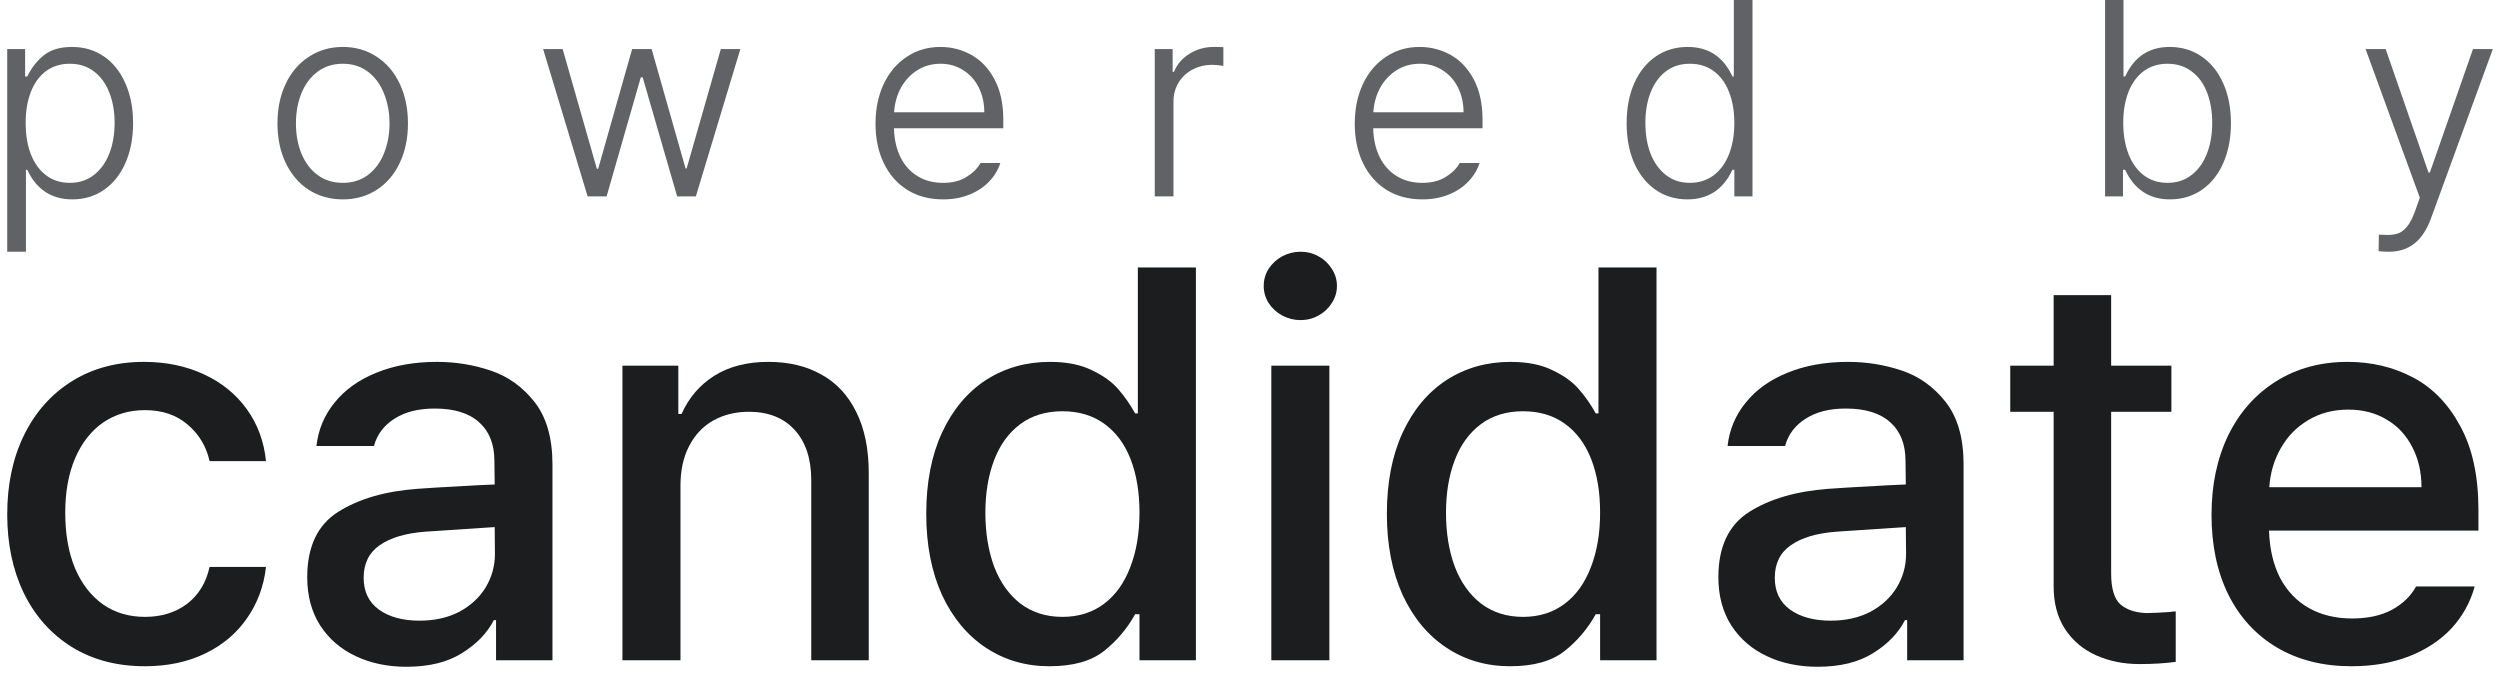 <svg width="72" height="20" viewBox="0 0 72 20" fill="none" xmlns="http://www.w3.org/2000/svg">
<path d="M68.8 7.25C68.696 7.25 68.597 7.245 68.504 7.234L68.511 6.758L68.769 6.766C68.881 6.766 68.979 6.751 69.062 6.723C69.145 6.697 69.229 6.635 69.312 6.539C69.395 6.445 69.472 6.302 69.543 6.109L69.691 5.695L68.129 1.414H68.707L69.941 4.969H69.98L71.222 1.414H71.793L70.004 6.312C69.886 6.628 69.729 6.862 69.531 7.016C69.333 7.172 69.089 7.25 68.8 7.25Z" fill="#606265"/>
<path d="M60.626 0H61.157V2.203H61.204C61.465 1.635 61.892 1.352 62.485 1.352C62.832 1.352 63.138 1.443 63.403 1.625C63.672 1.807 63.88 2.065 64.028 2.398C64.177 2.729 64.251 3.112 64.251 3.547C64.251 3.982 64.177 4.366 64.028 4.699C63.883 5.03 63.677 5.286 63.411 5.469C63.145 5.651 62.84 5.742 62.493 5.742C61.899 5.742 61.47 5.458 61.204 4.891H61.142V5.656H60.626V0ZM61.149 3.539C61.149 3.875 61.2 4.174 61.302 4.438C61.403 4.698 61.549 4.901 61.739 5.047C61.932 5.193 62.16 5.266 62.423 5.266C62.694 5.266 62.925 5.19 63.118 5.039C63.313 4.888 63.461 4.682 63.56 4.422C63.661 4.161 63.712 3.867 63.712 3.539C63.712 3.214 63.662 2.922 63.563 2.664C63.465 2.406 63.317 2.204 63.122 2.059C62.929 1.91 62.696 1.836 62.423 1.836C62.157 1.836 61.928 1.908 61.735 2.051C61.545 2.194 61.399 2.395 61.298 2.652C61.199 2.908 61.149 3.203 61.149 3.539Z" fill="#606265"/>
<path d="M48.597 5.742C48.254 5.742 47.949 5.651 47.684 5.469C47.42 5.286 47.215 5.03 47.066 4.699C46.92 4.366 46.847 3.982 46.847 3.547C46.847 3.112 46.92 2.729 47.066 2.398C47.215 2.065 47.422 1.807 47.687 1.625C47.953 1.443 48.259 1.352 48.605 1.352C49.204 1.352 49.634 1.635 49.894 2.203H49.934V0H50.472V5.656H49.949V4.891H49.894C49.629 5.458 49.197 5.742 48.597 5.742ZM48.668 5.266C48.934 5.266 49.163 5.193 49.355 5.047C49.548 4.901 49.695 4.698 49.797 4.438C49.898 4.177 49.949 3.878 49.949 3.539C49.949 3.203 49.898 2.908 49.797 2.652C49.698 2.395 49.552 2.194 49.359 2.051C49.166 1.908 48.936 1.836 48.668 1.836C48.397 1.836 48.165 1.91 47.972 2.059C47.78 2.207 47.634 2.41 47.535 2.668C47.436 2.923 47.387 3.214 47.387 3.539C47.387 3.867 47.436 4.161 47.535 4.422C47.637 4.682 47.784 4.888 47.976 5.039C48.169 5.19 48.4 5.266 48.668 5.266Z" fill="#606265"/>
<path d="M40.962 5.742C40.569 5.742 40.225 5.651 39.931 5.469C39.639 5.284 39.414 5.027 39.255 4.699C39.096 4.368 39.017 3.99 39.017 3.562C39.017 3.138 39.095 2.758 39.251 2.422C39.41 2.086 39.632 1.824 39.915 1.637C40.199 1.447 40.522 1.352 40.884 1.352C41.204 1.352 41.503 1.428 41.779 1.582C42.055 1.736 42.276 1.97 42.443 2.285C42.612 2.6 42.697 2.987 42.697 3.445V3.695H39.548C39.556 4.013 39.618 4.29 39.736 4.527C39.853 4.762 40.017 4.944 40.228 5.074C40.439 5.202 40.684 5.266 40.962 5.266C41.23 5.266 41.454 5.21 41.634 5.098C41.816 4.986 41.952 4.852 42.04 4.695H42.611C42.548 4.893 42.44 5.072 42.286 5.23C42.135 5.389 41.947 5.514 41.72 5.605C41.493 5.697 41.241 5.742 40.962 5.742ZM42.15 3.234C42.15 2.971 42.096 2.733 41.99 2.52C41.883 2.306 41.733 2.139 41.54 2.02C41.35 1.897 41.134 1.836 40.892 1.836C40.642 1.836 40.418 1.898 40.22 2.023C40.022 2.148 39.865 2.318 39.747 2.531C39.633 2.745 39.568 2.979 39.552 3.234H42.15Z" fill="#606265"/>
<path d="M33.257 1.414H33.772V2.07H33.811C33.897 1.854 34.044 1.681 34.253 1.551C34.464 1.418 34.699 1.352 34.96 1.352C35.1 1.352 35.191 1.354 35.233 1.359V1.898C35.108 1.878 35.004 1.867 34.921 1.867C34.707 1.867 34.514 1.913 34.343 2.004C34.173 2.095 34.039 2.221 33.94 2.383C33.844 2.544 33.796 2.727 33.796 2.93V5.656H33.257V1.414Z" fill="#606265"/>
<path d="M27.16 5.742C26.767 5.742 26.423 5.651 26.129 5.469C25.837 5.284 25.612 5.027 25.453 4.699C25.294 4.368 25.215 3.99 25.215 3.562C25.215 3.138 25.293 2.758 25.449 2.422C25.608 2.086 25.83 1.824 26.113 1.637C26.397 1.447 26.72 1.352 27.082 1.352C27.402 1.352 27.701 1.428 27.977 1.582C28.253 1.736 28.474 1.97 28.641 2.285C28.81 2.6 28.895 2.987 28.895 3.445V3.695H25.746C25.754 4.013 25.817 4.29 25.934 4.527C26.051 4.762 26.215 4.944 26.426 5.074C26.637 5.202 26.882 5.266 27.16 5.266C27.429 5.266 27.652 5.21 27.832 5.098C28.015 4.986 28.15 4.852 28.238 4.695H28.809C28.746 4.893 28.638 5.072 28.485 5.23C28.334 5.389 28.145 5.514 27.918 5.605C27.692 5.697 27.439 5.742 27.16 5.742ZM28.348 3.234C28.348 2.971 28.294 2.733 28.188 2.52C28.081 2.306 27.931 2.139 27.738 2.02C27.548 1.897 27.332 1.836 27.09 1.836C26.84 1.836 26.616 1.898 26.418 2.023C26.22 2.148 26.063 2.318 25.945 2.531C25.831 2.745 25.766 2.979 25.75 3.234H28.348Z" fill="#606265"/>
<path d="M15.642 1.414H16.205L17.189 4.859H17.228L18.205 1.414H18.767L19.744 4.852H19.775L20.759 1.414H21.322L20.041 5.656H19.502L18.509 2.227H18.455L17.47 5.656H16.924L15.642 1.414Z" fill="#606265"/>
<path d="M9.874 5.742C9.507 5.742 9.18 5.651 8.894 5.469C8.61 5.284 8.388 5.026 8.23 4.695C8.071 4.362 7.991 3.982 7.991 3.555C7.991 3.125 8.071 2.743 8.23 2.41C8.388 2.077 8.611 1.818 8.898 1.633C9.184 1.445 9.509 1.352 9.874 1.352C10.239 1.352 10.563 1.445 10.847 1.633C11.133 1.818 11.355 2.077 11.511 2.41C11.67 2.743 11.749 3.125 11.749 3.555C11.749 3.982 11.67 4.362 11.511 4.695C11.355 5.026 11.133 5.284 10.847 5.469C10.563 5.651 10.239 5.742 9.874 5.742ZM9.874 5.266C10.153 5.266 10.394 5.19 10.597 5.039C10.8 4.885 10.954 4.678 11.058 4.418C11.164 4.158 11.218 3.87 11.218 3.555C11.218 3.24 11.164 2.952 11.058 2.691C10.954 2.428 10.8 2.22 10.597 2.066C10.394 1.913 10.153 1.836 9.874 1.836C9.593 1.836 9.349 1.913 9.144 2.066C8.94 2.22 8.786 2.428 8.679 2.691C8.575 2.952 8.523 3.24 8.523 3.555C8.523 3.87 8.575 4.158 8.679 4.418C8.786 4.678 8.94 4.885 9.144 5.039C9.349 5.19 9.593 5.266 9.874 5.266Z" fill="#606265"/>
<path d="M0.208 1.414H0.723V2.203H0.786C0.9 1.964 1.056 1.762 1.254 1.598C1.455 1.434 1.728 1.352 2.075 1.352C2.421 1.352 2.727 1.443 2.993 1.625C3.258 1.807 3.464 2.065 3.61 2.398C3.758 2.729 3.833 3.112 3.833 3.547C3.833 3.982 3.758 4.366 3.61 4.699C3.464 5.03 3.258 5.286 2.993 5.469C2.73 5.651 2.426 5.742 2.083 5.742C1.484 5.742 1.051 5.458 0.786 4.891H0.747V7.25H0.208V1.414ZM0.739 3.539C0.739 3.878 0.788 4.177 0.887 4.438C0.989 4.698 1.135 4.901 1.325 5.047C1.517 5.193 1.747 5.266 2.012 5.266C2.28 5.266 2.511 5.19 2.704 5.039C2.899 4.888 3.047 4.682 3.149 4.422C3.25 4.159 3.301 3.865 3.301 3.539C3.301 3.214 3.25 2.923 3.149 2.668C3.05 2.41 2.903 2.207 2.708 2.059C2.515 1.91 2.283 1.836 2.012 1.836C1.744 1.836 1.514 1.908 1.321 2.051C1.131 2.194 0.986 2.395 0.887 2.652C0.788 2.908 0.739 3.203 0.739 3.539Z" fill="#606265"/>
<path d="M67.723 19.188C66.9 19.188 66.184 19.008 65.575 18.648C64.971 18.289 64.504 17.781 64.176 17.125C63.853 16.469 63.692 15.703 63.692 14.828C63.692 13.963 63.853 13.198 64.176 12.531C64.504 11.865 64.965 11.346 65.559 10.977C66.153 10.607 66.838 10.422 67.614 10.422C68.296 10.422 68.921 10.57 69.489 10.867C70.056 11.164 70.512 11.633 70.856 12.273C71.205 12.909 71.379 13.713 71.379 14.688V15.281H65.348C65.364 15.807 65.471 16.263 65.668 16.648C65.872 17.029 66.15 17.318 66.504 17.516C66.859 17.713 67.27 17.812 67.739 17.812C68.192 17.812 68.575 17.729 68.887 17.562C69.2 17.391 69.431 17.167 69.582 16.891H71.27C71.145 17.349 70.921 17.753 70.598 18.102C70.275 18.445 69.866 18.713 69.372 18.906C68.882 19.094 68.332 19.188 67.723 19.188ZM69.739 14.031C69.739 13.599 69.65 13.213 69.473 12.875C69.301 12.537 69.056 12.273 68.739 12.086C68.421 11.893 68.051 11.797 67.629 11.797C67.197 11.797 66.812 11.898 66.473 12.102C66.14 12.3 65.877 12.57 65.684 12.914C65.491 13.253 65.382 13.625 65.356 14.031H69.739Z" fill="#1B1D1F"/>
<path d="M62.536 11.859H60.801V16.516C60.801 16.948 60.89 17.245 61.067 17.406C61.249 17.562 61.499 17.646 61.817 17.656C61.963 17.656 62.192 17.646 62.504 17.625C62.536 17.615 62.588 17.609 62.661 17.609V19.062C62.348 19.104 61.999 19.125 61.614 19.125C61.161 19.125 60.747 19.042 60.372 18.875C59.997 18.708 59.697 18.456 59.473 18.117C59.249 17.773 59.14 17.354 59.145 16.859V11.859H57.895V10.531H59.145V8.5H60.801V10.531H62.536V11.859Z" fill="#1B1D1F"/>
<path d="M49.489 16.625C49.489 15.745 49.786 15.117 50.379 14.742C50.973 14.367 51.734 14.146 52.661 14.078C53.015 14.052 53.4 14.029 53.817 14.008C54.239 13.982 54.596 13.963 54.887 13.953L54.879 13.281C54.879 12.797 54.734 12.425 54.442 12.164C54.15 11.898 53.723 11.766 53.161 11.766C52.687 11.766 52.299 11.865 51.997 12.062C51.694 12.255 51.499 12.516 51.411 12.844H49.754C49.806 12.375 49.981 11.958 50.278 11.594C50.575 11.224 50.976 10.938 51.481 10.734C51.991 10.526 52.572 10.422 53.223 10.422C53.76 10.422 54.275 10.505 54.77 10.672C55.27 10.838 55.692 11.141 56.036 11.578C56.379 12.016 56.551 12.615 56.551 13.375V19.016H54.926V17.859H54.864C54.671 18.234 54.364 18.552 53.942 18.812C53.525 19.073 52.994 19.203 52.348 19.203C51.806 19.203 51.319 19.102 50.887 18.898C50.455 18.695 50.114 18.401 49.864 18.016C49.614 17.625 49.489 17.162 49.489 16.625ZM51.114 16.641C51.114 17.037 51.26 17.341 51.551 17.555C51.848 17.768 52.239 17.875 52.723 17.875C53.161 17.875 53.544 17.789 53.872 17.617C54.2 17.44 54.452 17.206 54.629 16.914C54.806 16.617 54.895 16.297 54.895 15.953L54.887 15.18L52.895 15.312C52.327 15.354 51.887 15.484 51.575 15.703C51.267 15.917 51.114 16.229 51.114 16.641Z" fill="#1B1D1F"/>
<path d="M43.489 19.188C42.806 19.188 42.197 19.01 41.661 18.656C41.124 18.302 40.702 17.794 40.395 17.133C40.093 16.466 39.942 15.688 39.942 14.797C39.942 13.896 40.093 13.117 40.395 12.461C40.702 11.8 41.124 11.294 41.661 10.945C42.202 10.596 42.817 10.422 43.504 10.422C43.989 10.422 44.392 10.503 44.715 10.664C45.044 10.82 45.296 11.003 45.473 11.211C45.655 11.419 45.817 11.651 45.958 11.906H46.036V7.703H47.708V19.016H46.083V17.688H45.958C45.728 18.104 45.429 18.458 45.059 18.75C44.689 19.042 44.166 19.188 43.489 19.188ZM43.864 17.766C44.327 17.766 44.726 17.641 45.059 17.391C45.392 17.141 45.645 16.789 45.817 16.336C45.994 15.883 46.083 15.359 46.083 14.766C46.083 14.172 45.997 13.656 45.825 13.219C45.653 12.781 45.4 12.443 45.067 12.203C44.734 11.963 44.333 11.844 43.864 11.844C43.385 11.844 42.978 11.969 42.645 12.219C42.312 12.469 42.062 12.815 41.895 13.258C41.728 13.695 41.645 14.198 41.645 14.766C41.645 15.344 41.728 15.859 41.895 16.312C42.067 16.766 42.319 17.122 42.653 17.383C42.991 17.638 43.395 17.766 43.864 17.766Z" fill="#1B1D1F"/>
<path d="M36.614 10.531H38.286V19.016H36.614V10.531ZM37.458 9.219C37.27 9.219 37.093 9.174 36.926 9.086C36.765 8.997 36.635 8.878 36.536 8.727C36.442 8.576 36.395 8.411 36.395 8.234C36.395 8.057 36.442 7.893 36.536 7.742C36.635 7.591 36.765 7.471 36.926 7.383C37.093 7.294 37.27 7.25 37.458 7.25C37.645 7.25 37.817 7.294 37.973 7.383C38.135 7.471 38.262 7.591 38.356 7.742C38.455 7.893 38.504 8.057 38.504 8.234C38.504 8.411 38.455 8.576 38.356 8.727C38.262 8.878 38.135 8.997 37.973 9.086C37.817 9.174 37.645 9.219 37.458 9.219Z" fill="#1B1D1F"/>
<path d="M30.223 19.188C29.541 19.188 28.931 19.01 28.395 18.656C27.859 18.302 27.437 17.794 27.129 17.133C26.827 16.466 26.676 15.688 26.676 14.797C26.676 13.896 26.827 13.117 27.129 12.461C27.437 11.8 27.859 11.294 28.395 10.945C28.937 10.596 29.551 10.422 30.239 10.422C30.723 10.422 31.127 10.503 31.45 10.664C31.778 10.82 32.03 11.003 32.208 11.211C32.39 11.419 32.551 11.651 32.692 11.906H32.77V7.703H34.442V19.016H32.817V17.688H32.692C32.463 18.104 32.163 18.458 31.794 18.75C31.424 19.042 30.9 19.188 30.223 19.188ZM30.598 17.766C31.062 17.766 31.46 17.641 31.794 17.391C32.127 17.141 32.379 16.789 32.551 16.336C32.728 15.883 32.817 15.359 32.817 14.766C32.817 14.172 32.731 13.656 32.559 13.219C32.387 12.781 32.135 12.443 31.801 12.203C31.468 11.963 31.067 11.844 30.598 11.844C30.119 11.844 29.713 11.969 29.379 12.219C29.046 12.469 28.796 12.815 28.629 13.258C28.463 13.695 28.379 14.198 28.379 14.766C28.379 15.344 28.463 15.859 28.629 16.312C28.801 16.766 29.054 17.122 29.387 17.383C29.726 17.638 30.129 17.766 30.598 17.766Z" fill="#1B1D1F"/>
<path d="M19.598 19.016H17.926V10.531H19.536V11.922H19.629C19.838 11.453 20.153 11.086 20.575 10.82C20.997 10.555 21.515 10.422 22.129 10.422C22.718 10.422 23.228 10.544 23.661 10.789C24.093 11.029 24.426 11.388 24.661 11.867C24.9 12.346 25.02 12.932 25.02 13.625V19.016H23.364V13.828C23.364 13.213 23.205 12.732 22.887 12.383C22.57 12.034 22.129 11.859 21.567 11.859C21.187 11.859 20.846 11.943 20.544 12.109C20.247 12.276 20.015 12.521 19.848 12.844C19.681 13.162 19.598 13.542 19.598 13.984V19.016Z" fill="#1B1D1F"/>
<path d="M8.848 16.625C8.848 15.745 9.145 15.117 9.739 14.742C10.332 14.367 11.093 14.146 12.02 14.078C12.374 14.052 12.76 14.029 13.176 14.008C13.598 13.982 13.955 13.963 14.247 13.953L14.239 13.281C14.239 12.797 14.093 12.425 13.801 12.164C13.51 11.898 13.082 11.766 12.52 11.766C12.046 11.766 11.658 11.865 11.356 12.062C11.054 12.255 10.859 12.516 10.77 12.844H9.114C9.166 12.375 9.34 11.958 9.637 11.594C9.934 11.224 10.335 10.938 10.84 10.734C11.351 10.526 11.931 10.422 12.582 10.422C13.119 10.422 13.635 10.505 14.129 10.672C14.629 10.838 15.051 11.141 15.395 11.578C15.739 12.016 15.911 12.615 15.911 13.375V19.016H14.286V17.859H14.223C14.03 18.234 13.723 18.552 13.301 18.812C12.885 19.073 12.353 19.203 11.707 19.203C11.166 19.203 10.679 19.102 10.247 18.898C9.814 18.695 9.473 18.401 9.223 18.016C8.973 17.625 8.848 17.162 8.848 16.625ZM10.473 16.641C10.473 17.037 10.619 17.341 10.911 17.555C11.207 17.768 11.598 17.875 12.082 17.875C12.52 17.875 12.903 17.789 13.231 17.617C13.559 17.44 13.812 17.206 13.989 16.914C14.166 16.617 14.254 16.297 14.254 15.953L14.247 15.18L12.254 15.312C11.687 15.354 11.247 15.484 10.934 15.703C10.627 15.917 10.473 16.229 10.473 16.641Z" fill="#1B1D1F"/>
<path d="M4.176 19.188C3.369 19.188 2.666 19.003 2.067 18.633C1.468 18.258 1.007 17.74 0.684 17.078C0.366 16.417 0.208 15.662 0.208 14.812C0.208 13.953 0.369 13.193 0.692 12.531C1.02 11.865 1.481 11.346 2.075 10.977C2.668 10.607 3.359 10.422 4.145 10.422C4.786 10.422 5.361 10.542 5.872 10.781C6.382 11.016 6.793 11.349 7.106 11.781C7.418 12.213 7.603 12.713 7.661 13.281H6.036C5.942 12.859 5.734 12.51 5.411 12.234C5.088 11.953 4.676 11.812 4.176 11.812C3.718 11.812 3.314 11.932 2.965 12.172C2.622 12.412 2.353 12.755 2.161 13.203C1.973 13.646 1.879 14.167 1.879 14.766C1.879 15.38 1.973 15.914 2.161 16.367C2.353 16.815 2.622 17.162 2.965 17.406C3.309 17.646 3.713 17.766 4.176 17.766C4.65 17.766 5.054 17.641 5.387 17.391C5.721 17.135 5.937 16.781 6.036 16.328H7.661C7.598 16.88 7.416 17.372 7.114 17.805C6.817 18.237 6.416 18.576 5.911 18.82C5.405 19.065 4.827 19.188 4.176 19.188Z" fill="#1B1D1F"/>
</svg>
